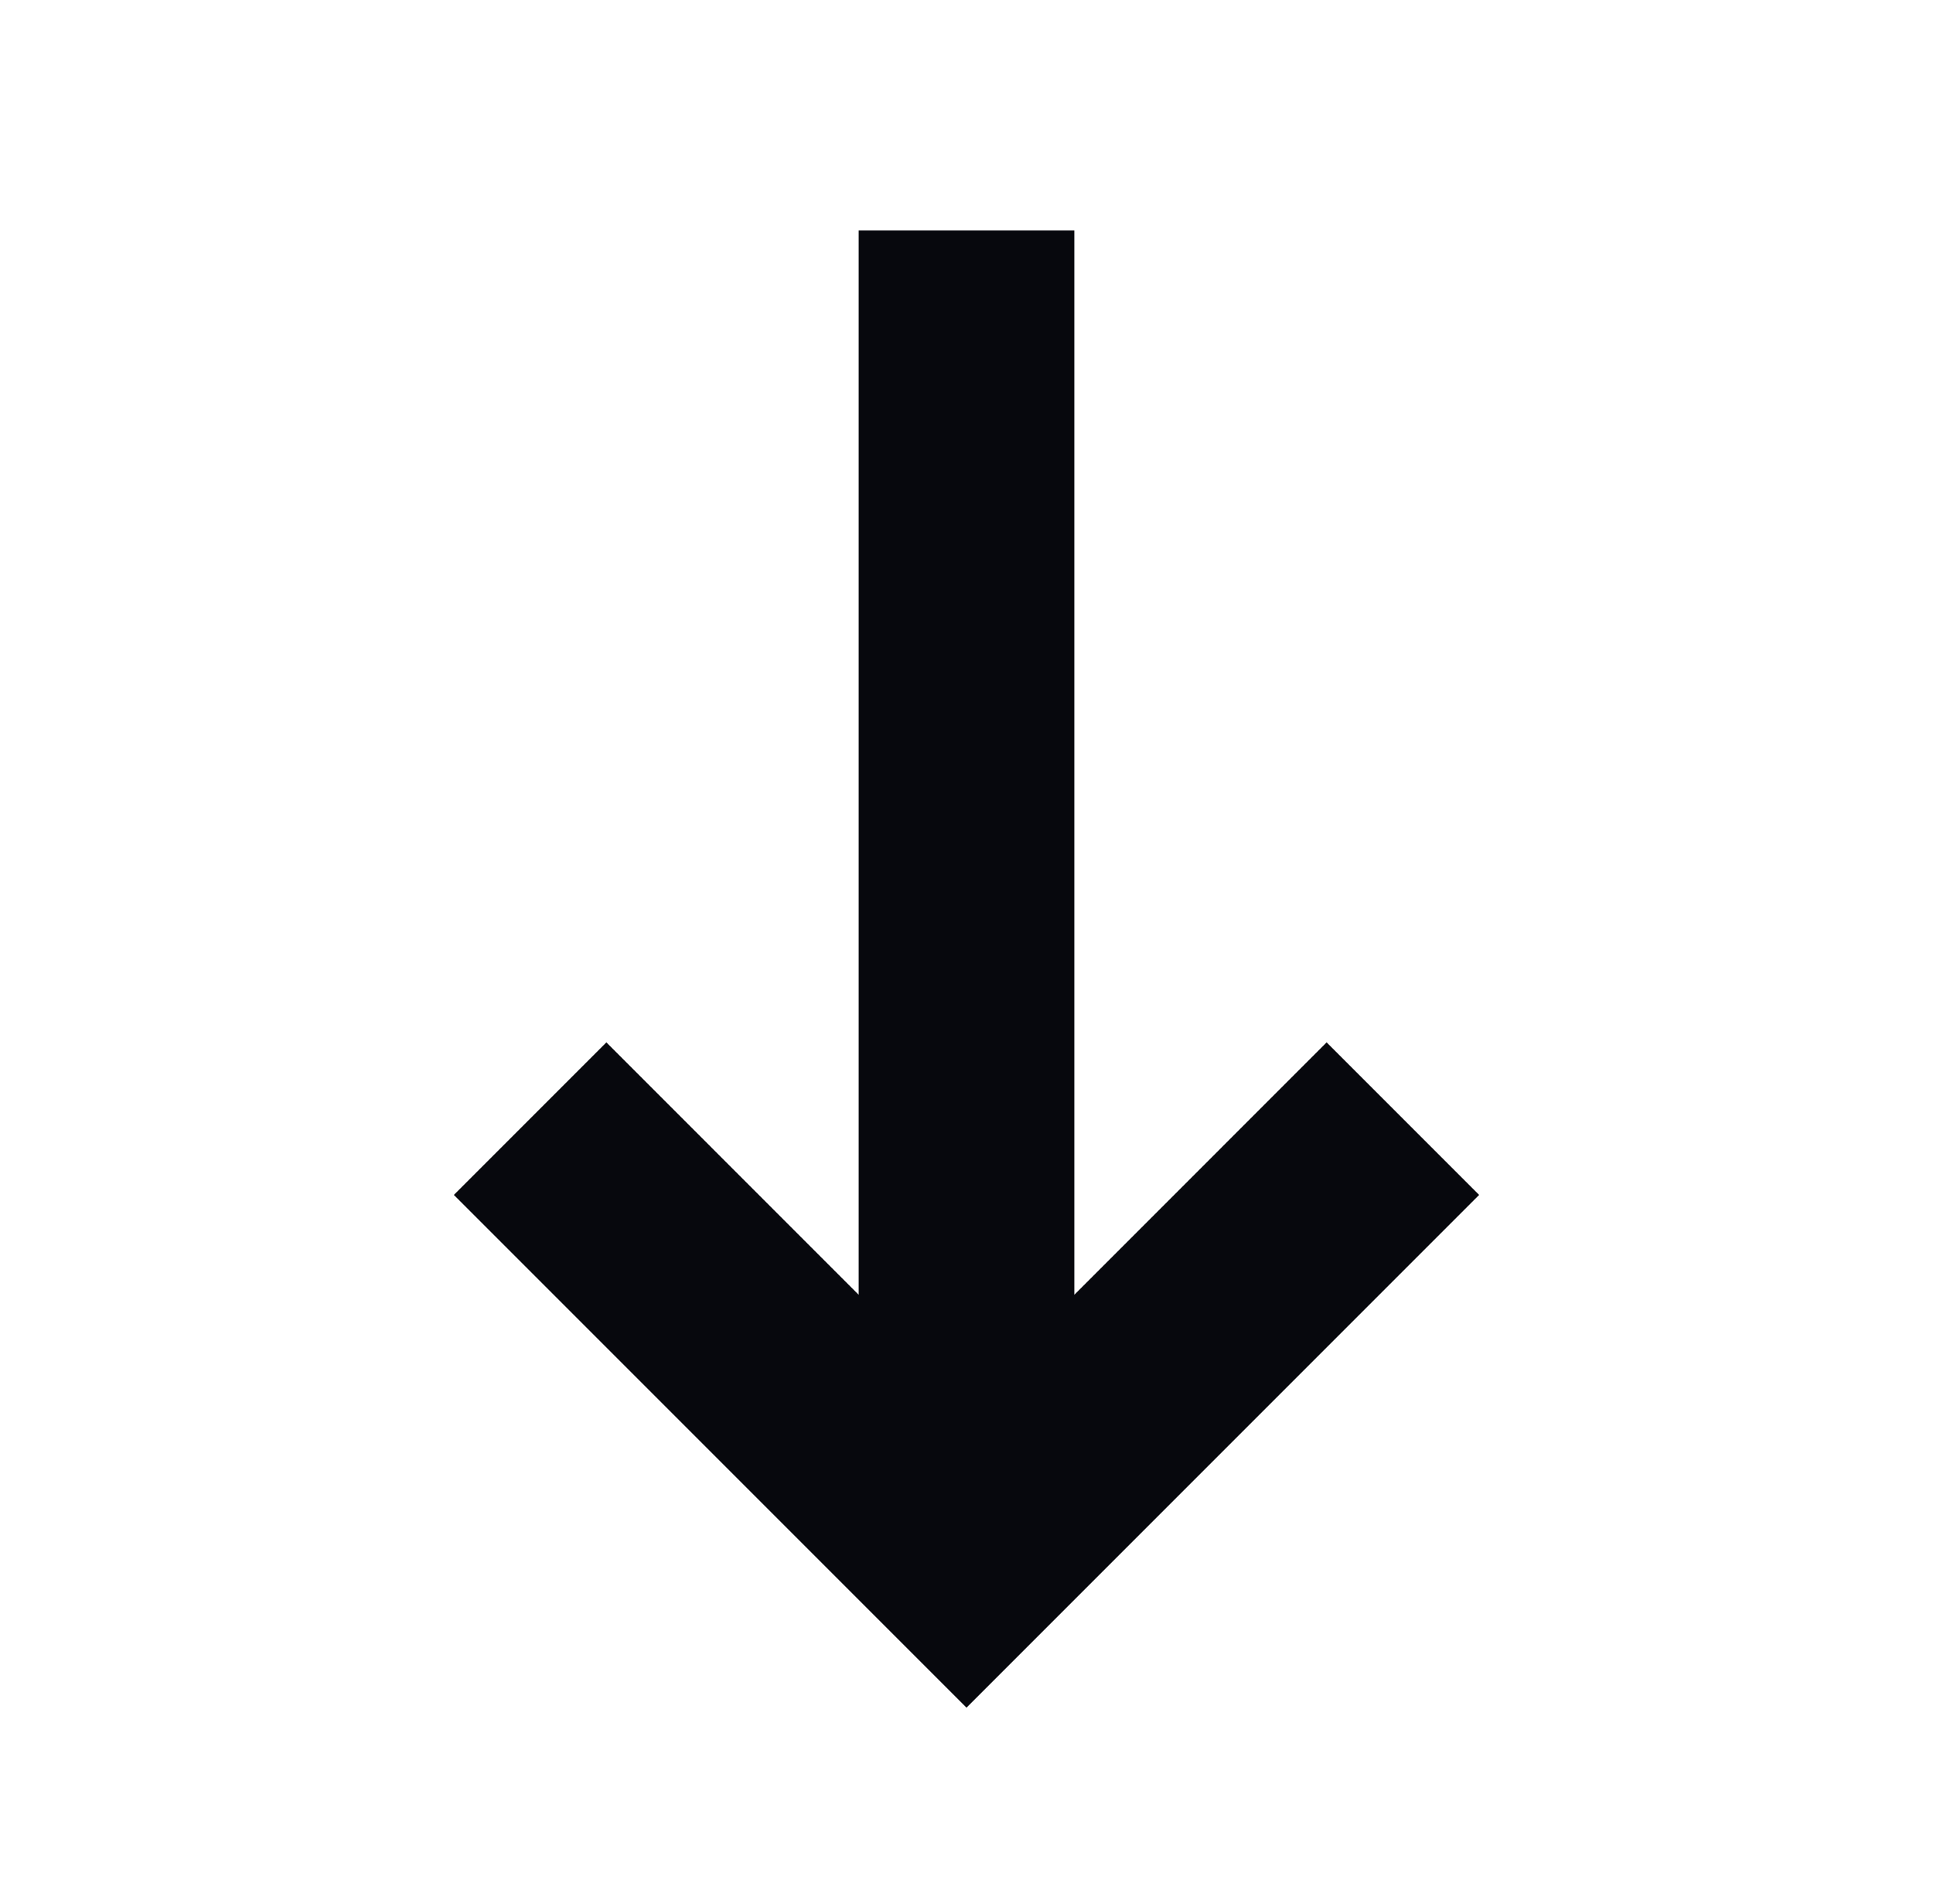 <svg width="65" height="64" viewBox="0 0 65 64" fill="none" xmlns="http://www.w3.org/2000/svg">
<path fill-rule="evenodd" clip-rule="evenodd" d="M28.874 43.53V7.748H36.126V43.53L44.61 35.045L49.738 40.173L32.5 57.411L15.262 40.173L20.39 35.045L28.874 43.53Z" fill="#07080D"/>
</svg>
